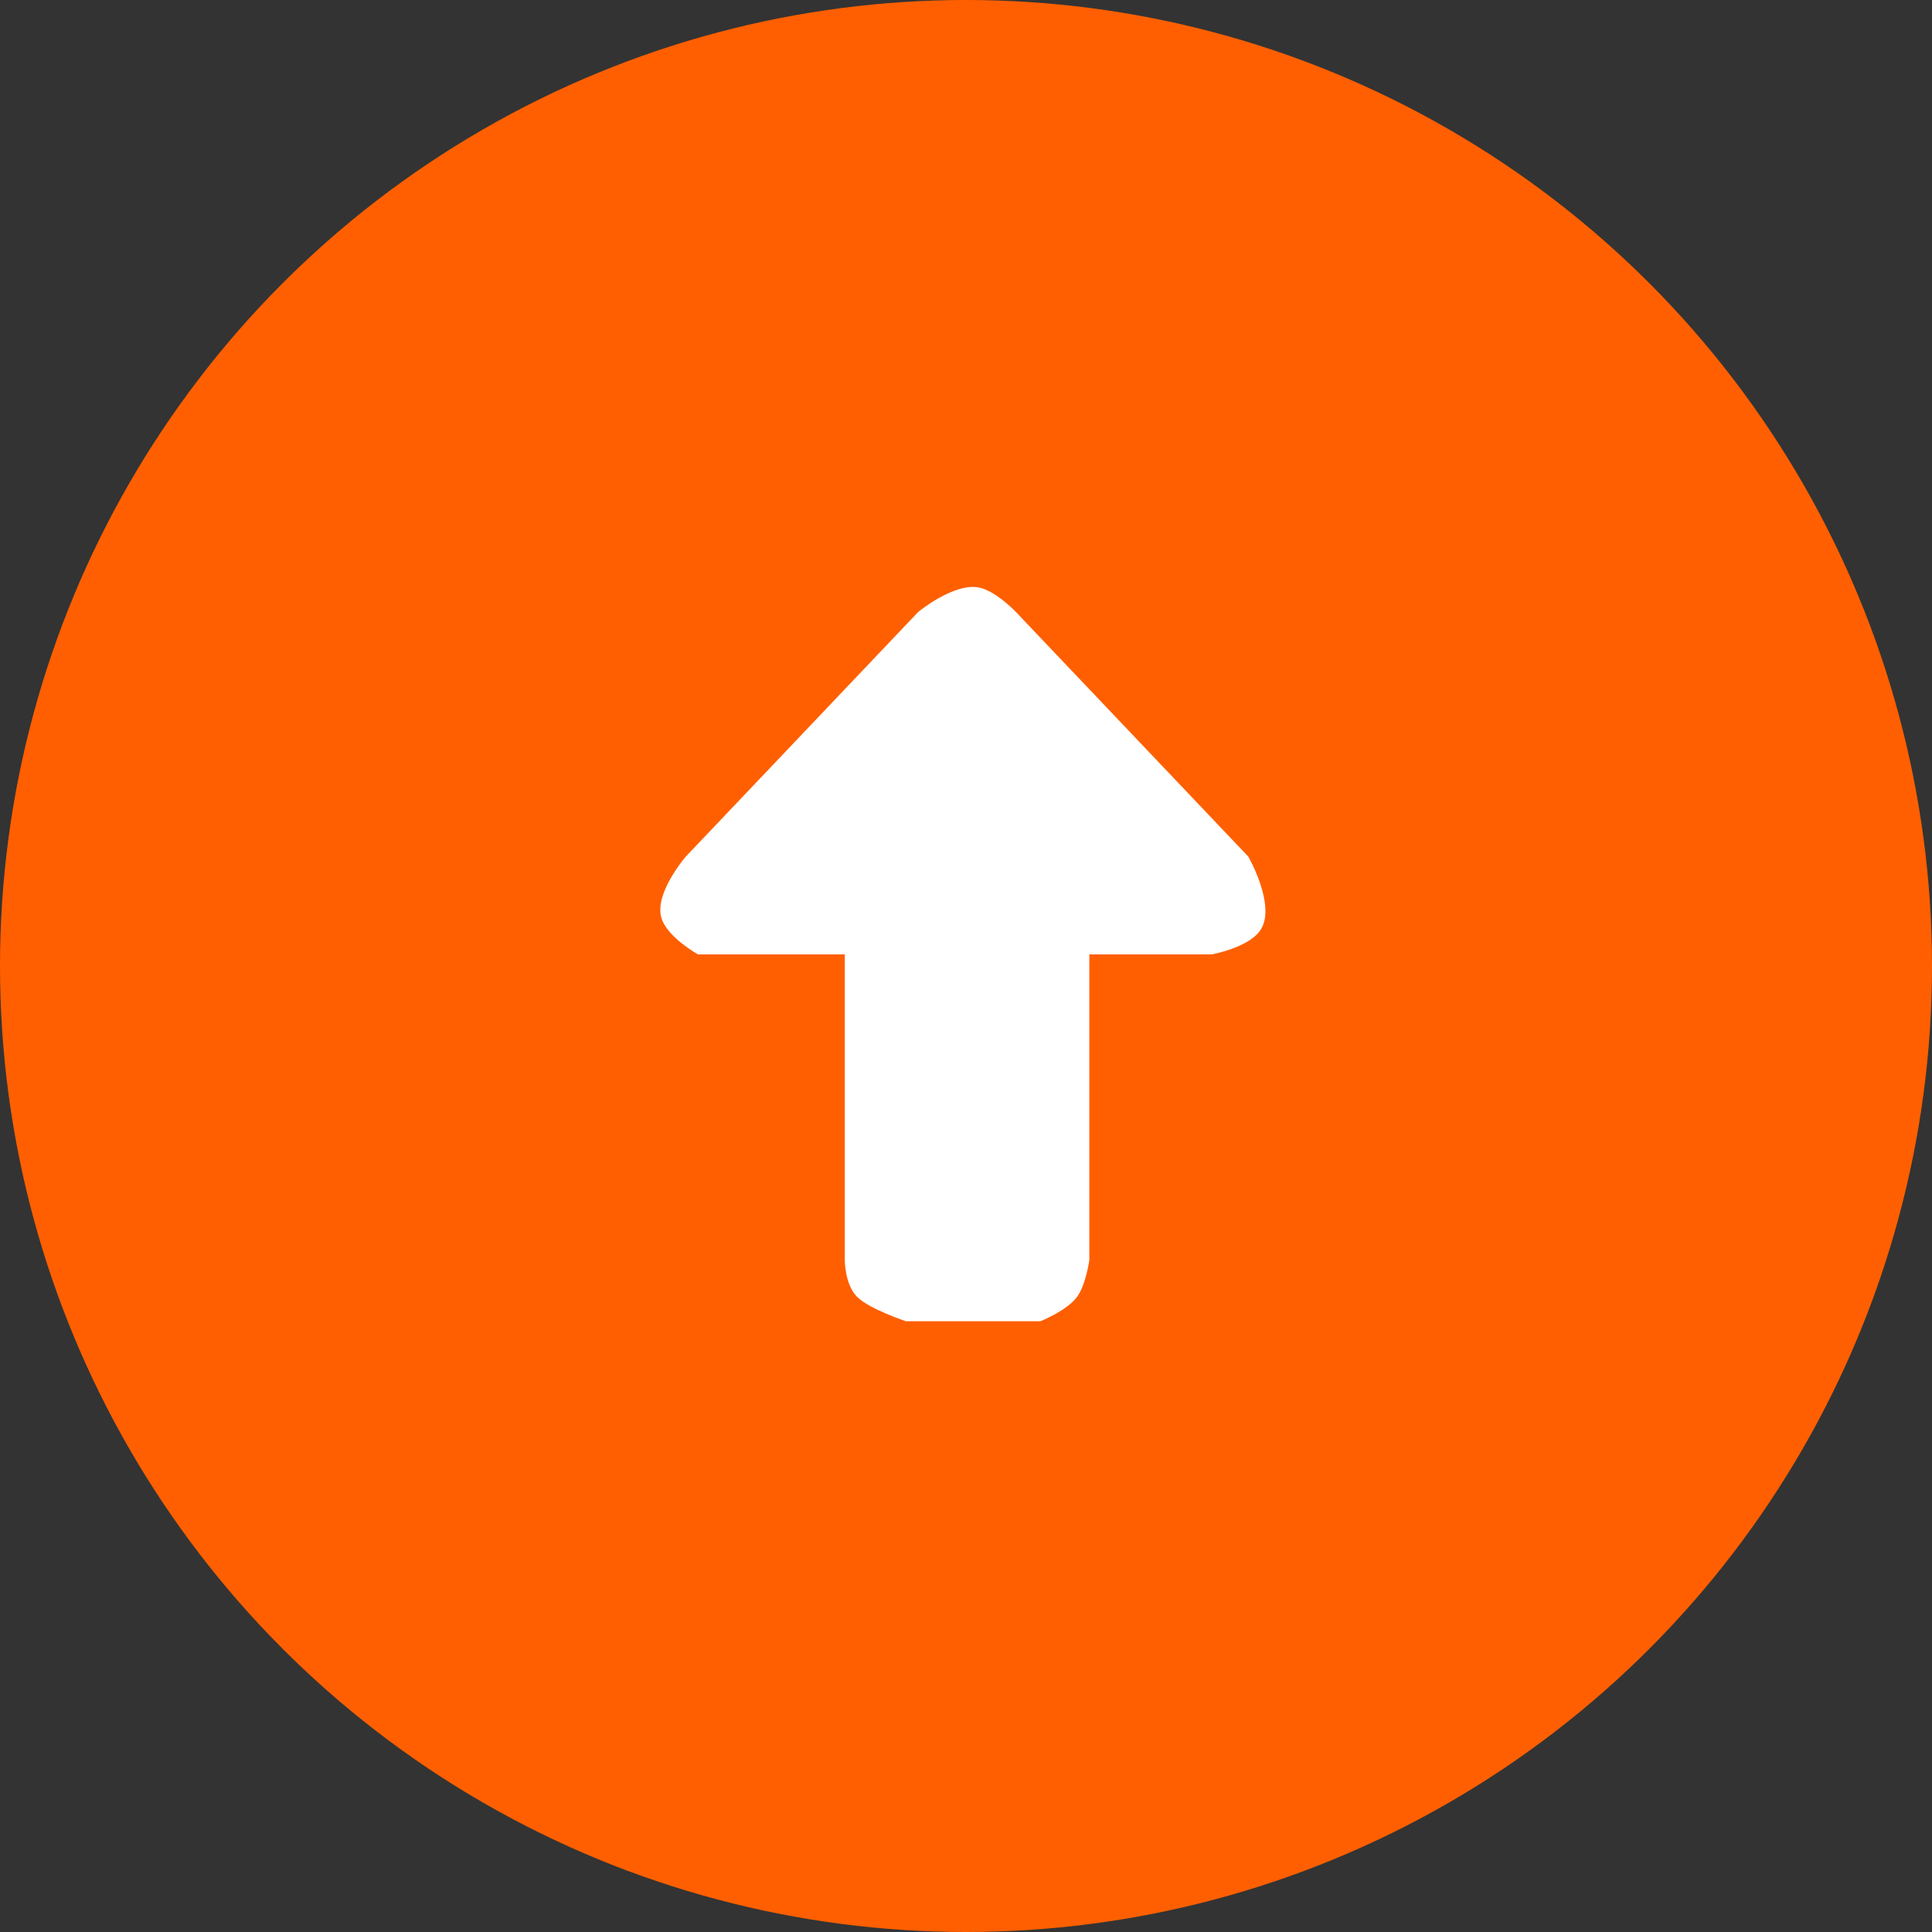 <svg xmlns="http://www.w3.org/2000/svg" fill="none" viewBox="0 0 79 79" height="79" width="79">
<rect x="0" y="0" width="79" height="79" fill="#333333" stroke="none"/>
<circle fill="#FF5F00" r="39.5" cy="39.5" cx="39.5"></circle>
<path fill="white" d="M42.543 54.026H39.043H37.043C37.043 54.026 35.543 53.526 35.043 53.026C34.543 52.526 34.543 51.526 34.543 51.526V39.026H28.543C28.543 39.026 27.272 38.322 27.043 37.526C26.752 36.515 28.043 35.026 28.043 35.026L37.543 25.026C37.543 25.026 39.014 23.809 40.043 24.026C40.732 24.171 41.543 25.026 41.543 25.026L51.043 35.026C51.043 35.026 52.197 37.035 51.543 38.026C51.062 38.755 49.543 39.026 49.543 39.026H44.543V51.526C44.543 51.526 44.406 52.527 44.043 53.026C43.628 53.595 42.543 54.026 42.543 54.026Z"></path>
</svg>
